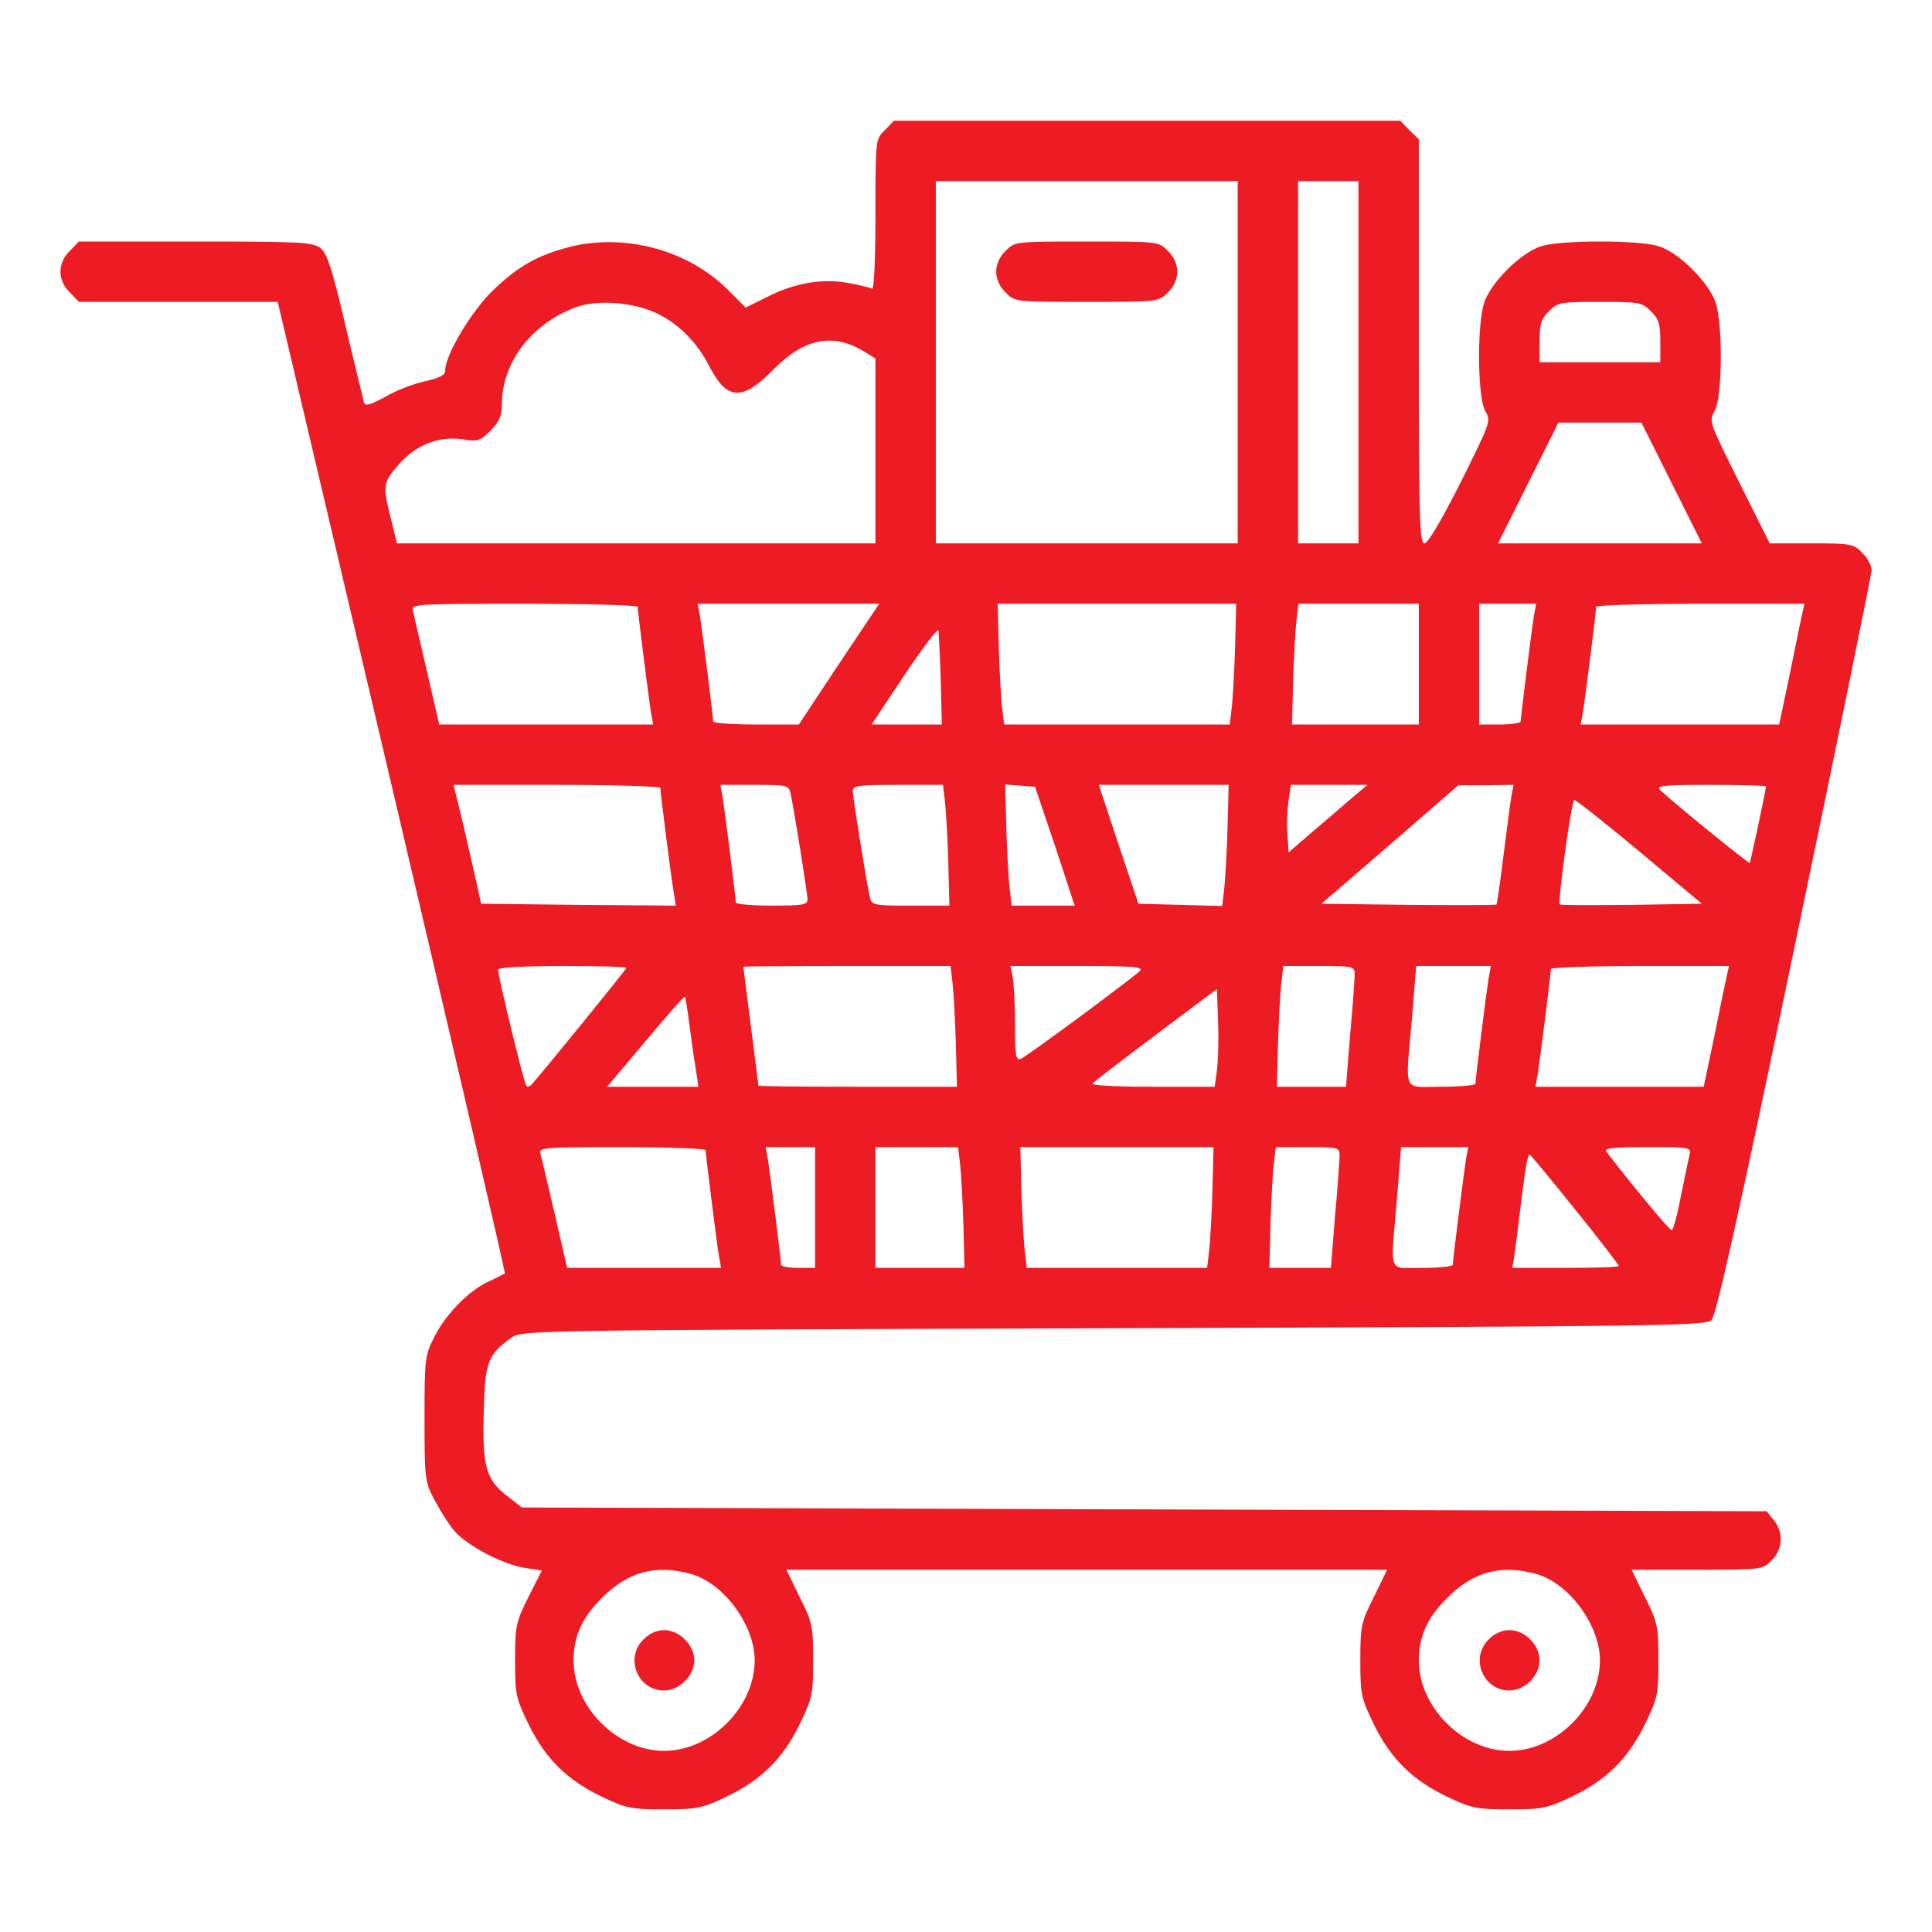 <?xml version="1.0" standalone="no"?>
<!DOCTYPE svg PUBLIC "-//W3C//DTD SVG 20010904//EN"
 "http://www.w3.org/TR/2001/REC-SVG-20010904/DTD/svg10.dtd">
<svg version="1.0" xmlns="http://www.w3.org/2000/svg"
 width="512pt" height="512pt" viewBox="0 0 512 512"
 preserveAspectRatio="xMidYMid meet">

<g transform="translate(0,512) scale(0.1,-0.1)"
fill="#ed1c24" stroke="none">
<path d="M2345 4775 c-25 -24 -25 -25 -25 -225 0 -123 -4 -199 -9 -195 -6 3
-34 10 -63 15 -68 13 -144 0 -217 -38 l-55 -27 -47 47 c-106 106 -275 151
-422 113 -83 -22 -133 -50 -199 -113 -57 -54 -128 -172 -128 -213 0 -13 -13
-20 -52 -29 -29 -6 -77 -24 -106 -41 -38 -21 -54 -26 -57 -17 -2 7 -24 98 -49
203 -35 150 -49 193 -66 207 -20 16 -49 18 -332 18 l-309 0 -24 -25 c-33 -32
-33 -78 0 -110 l24 -25 264 0 263 0 303 -1286 c166 -707 301 -1287 299 -1289
-2 -1 -21 -11 -43 -21 -54 -25 -115 -88 -145 -149 -24 -47 -25 -60 -25 -215 0
-160 1 -167 27 -216 15 -28 38 -65 52 -81 33 -39 129 -89 186 -98 l46 -7 -36
-71 c-33 -66 -35 -77 -35 -167 0 -91 2 -100 37 -172 45 -91 103 -147 196 -191
61 -29 76 -32 162 -32 86 0 101 3 162 32 93 44 151 100 196 191 35 72 37 81
37 172 0 90 -2 101 -36 168 l-35 72 796 0 796 0 -35 -72 c-34 -67 -36 -78 -36
-168 0 -91 2 -100 37 -172 45 -91 103 -147 196 -191 61 -29 76 -32 162 -32 86
0 101 3 162 32 93 44 151 100 196 191 35 72 37 81 37 172 0 90 -2 101 -36 168
l-35 72 173 0 c171 0 174 0 198 25 30 29 32 74 6 106 l-19 24 -1649 5 -1650 5
-37 29 c-58 44 -68 79 -64 222 3 133 10 153 72 198 27 21 31 21 1596 26 1454
5 1571 6 1586 22 12 12 76 297 220 990 112 535 203 983 204 996 0 13 -11 34
-25 47 -23 24 -31 25 -134 25 l-111 0 -81 162 c-79 159 -81 162 -65 189 20 34
22 220 4 283 -16 55 -99 138 -154 154 -53 16 -255 16 -308 0 -55 -16 -138 -99
-154 -154 -18 -63 -16 -249 4 -283 16 -27 14 -30 -65 -189 -51 -101 -87 -162
-96 -162 -13 0 -15 67 -15 535 l0 536 -25 24 -24 25 -671 0 -671 0 -24 -25z
m935 -615 l0 -480 -400 0 -400 0 0 480 0 480 400 0 400 0 0 -480z m320 0 l0
-480 -80 0 -80 0 0 480 0 480 80 0 80 0 0 -480z m-1854 127 c57 -29 103 -77
135 -140 46 -88 86 -90 167 -8 82 84 158 100 241 50 l31 -19 0 -245 0 -245
-634 0 -634 0 -16 65 c-22 88 -21 96 19 142 45 53 107 78 170 69 41 -7 48 -5
75 23 23 23 30 38 30 69 0 111 78 214 197 258 57 21 157 13 219 -19z m2629 8
c21 -20 25 -34 25 -80 l0 -55 -160 0 -160 0 0 55 c0 46 4 60 25 80 23 24 31
25 135 25 104 0 112 -1 135 -25z m55 -455 l80 -160 -270 0 -270 0 80 160 80
160 110 0 110 0 80 -160z m-2740 -328 c0 -12 29 -242 35 -279 l6 -33 -284 0
-283 0 -33 143 c-18 78 -35 150 -37 160 -5 16 14 17 295 17 166 0 301 -4 301
-8z m533 -152 l-106 -160 -114 0 c-62 0 -113 4 -113 8 0 12 -29 242 -35 280
l-6 32 241 0 240 0 -107 -160z m1050 43 c-2 -65 -6 -137 -9 -160 l-5 -43 -299
0 -299 0 -5 43 c-3 23 -7 95 -9 160 l-3 117 316 0 316 0 -3 -117z m487 -43 l0
-160 -168 0 -168 0 3 118 c2 64 6 136 9 160 l5 42 160 0 159 0 0 -160z m305
128 c-6 -38 -35 -268 -35 -280 0 -4 -25 -8 -55 -8 l-55 0 0 160 0 160 75 0 76
0 -6 -32z m712 10 c-3 -13 -18 -85 -33 -160 l-29 -138 -263 0 -263 0 6 33 c6
37 35 267 35 279 0 4 124 8 276 8 l276 0 -5 -22z m-2284 -180 l3 -118 -93 0
-93 0 87 131 c49 73 89 126 90 118 1 -8 4 -67 6 -131z m-743 -286 c0 -12 29
-242 36 -280 l5 -32 -258 2 -258 3 -12 55 c-7 30 -23 101 -36 158 l-25 102
274 0 c151 0 274 -4 274 -8z m345 -14 c9 -42 45 -265 45 -282 0 -14 -14 -16
-95 -16 -52 0 -95 4 -95 8 0 12 -29 242 -35 280 l-6 32 90 0 c86 0 91 -1 96
-22z m409 -20 c3 -24 7 -96 9 -160 l3 -118 -103 0 c-98 0 -103 1 -108 23 -9
41 -45 264 -45 281 0 14 15 16 119 16 l120 0 5 -42z m292 -120 l52 -158 -83 0
-84 0 -5 43 c-3 23 -7 95 -9 160 l-3 118 40 -3 39 -3 53 -157z m457 45 c-2
-65 -6 -137 -9 -161 l-5 -43 -111 3 -111 3 -53 158 -52 157 172 0 172 0 -3
-117z m327 80 c-24 -21 -71 -61 -105 -90 l-60 -52 -3 47 c-2 26 -1 66 3 90 l6
42 101 0 102 0 -44 -37z m425 5 c-3 -18 -12 -89 -21 -158 -8 -68 -17 -126 -18
-127 -2 -2 -107 -2 -233 -1 l-231 3 182 157 181 157 73 0 73 1 -6 -32z m675
28 c0 -10 -41 -200 -43 -203 -3 -2 -204 161 -237 193 -12 12 6 14 133 14 81 0
147 -2 147 -4z m-335 -173 l165 -138 -186 -3 c-103 -1 -188 -1 -190 1 -7 6 31
277 38 277 5 0 83 -62 173 -137z m-2685 -308 c0 -4 -215 -268 -251 -309 -5 -5
-11 -7 -14 -4 -6 6 -75 290 -75 308 0 6 65 10 170 10 94 0 170 -2 170 -5z
m864 -37 c3 -24 7 -96 9 -160 l3 -118 -263 0 c-145 0 -263 1 -263 3 0 1 -9 72
-20 157 -11 85 -20 156 -20 158 0 1 123 2 274 2 l275 0 5 -42z m496 28 c-28
-25 -300 -227 -315 -232 -13 -5 -15 9 -15 89 0 52 -3 109 -6 126 l-6 31 178 0
c151 0 176 -2 164 -14z m570 -8 c0 -12 -5 -84 -12 -160 l-11 -138 -92 0 -91 0
3 118 c2 64 6 136 9 160 l5 42 95 0 c90 0 94 -1 94 -22z m355 -10 c-6 -38 -35
-268 -35 -280 0 -4 -40 -8 -90 -8 -105 0 -96 -22 -78 182 l11 138 99 0 99 0
-6 -32z m632 10 c-3 -13 -18 -85 -33 -160 l-29 -138 -223 0 -223 0 6 33 c6 37
35 267 35 279 0 4 106 8 236 8 l236 0 -5 -22z m-1352 -255 l-6 -43 -167 0
c-104 0 -162 4 -156 9 5 6 81 64 169 130 l160 120 3 -87 c2 -48 0 -106 -3
-129z m-1396 107 c6 -47 14 -100 17 -117 l5 -33 -121 0 -121 0 102 121 c55 66
102 119 104 117 2 -2 8 -41 14 -88z m41 -318 c0 -12 29 -242 35 -279 l6 -33
-204 0 -204 0 -33 143 c-18 78 -35 150 -38 160 -4 16 11 17 217 17 121 0 221
-4 221 -8z m290 -152 l0 -160 -45 0 c-25 0 -45 4 -45 8 0 12 -29 242 -35 280
l-6 32 66 0 65 0 0 -160z m384 118 c3 -24 7 -96 9 -160 l3 -118 -118 0 -118 0
0 160 0 160 109 0 110 0 5 -42z m669 -75 c-2 -65 -6 -137 -9 -160 l-5 -43
-239 0 -239 0 -5 43 c-3 23 -7 95 -9 160 l-3 117 256 0 256 0 -3 -117z m337
95 c0 -12 -5 -84 -12 -160 l-11 -138 -82 0 -81 0 3 118 c2 64 6 136 9 160 l5
42 85 0 c80 0 84 -1 84 -22z m335 -10 c-6 -38 -35 -268 -35 -280 0 -4 -36 -8
-80 -8 -94 0 -85 -22 -68 182 l11 138 89 0 89 0 -6 -32z m592 10 c-3 -13 -13
-62 -23 -110 -9 -49 -20 -88 -24 -88 -6 0 -99 112 -173 208 -7 9 16 12 108 12
116 0 117 0 112 -22z m-303 -143 c64 -79 116 -147 116 -150 0 -3 -63 -5 -141
-5 l-141 0 6 38 c3 20 10 78 16 127 12 98 18 135 24 135 2 0 56 -65 120 -145z
m-2340 -967 c86 -26 166 -136 166 -228 0 -124 -116 -240 -240 -240 -124 0
-240 116 -240 240 0 63 23 114 75 165 70 71 145 90 239 63z m2240 0 c86 -26
166 -136 166 -228 0 -124 -116 -240 -240 -240 -124 0 -240 116 -240 240 0 63
23 114 75 165 70 71 145 90 239 63z"/>
<path d="M2665 4455 c-16 -15 -25 -36 -25 -55 0 -19 9 -40 25 -55 24 -25 26
-25 215 -25 189 0 191 0 215 25 16 15 25 36 25 55 0 19 -9 40 -25 55 -24 25
-26 25 -215 25 -189 0 -191 0 -215 -25z"/>
<path d="M1705 775 c-50 -49 -15 -135 55 -135 19 0 40 9 55 25 16 15 25 36 25
55 0 19 -9 40 -25 55 -15 16 -36 25 -55 25 -19 0 -40 -9 -55 -25z"/>
<path d="M3945 775 c-50 -49 -15 -135 55 -135 41 0 80 39 80 80 0 41 -39 80
-80 80 -19 0 -40 -9 -55 -25z"/>
</g>
</svg>
